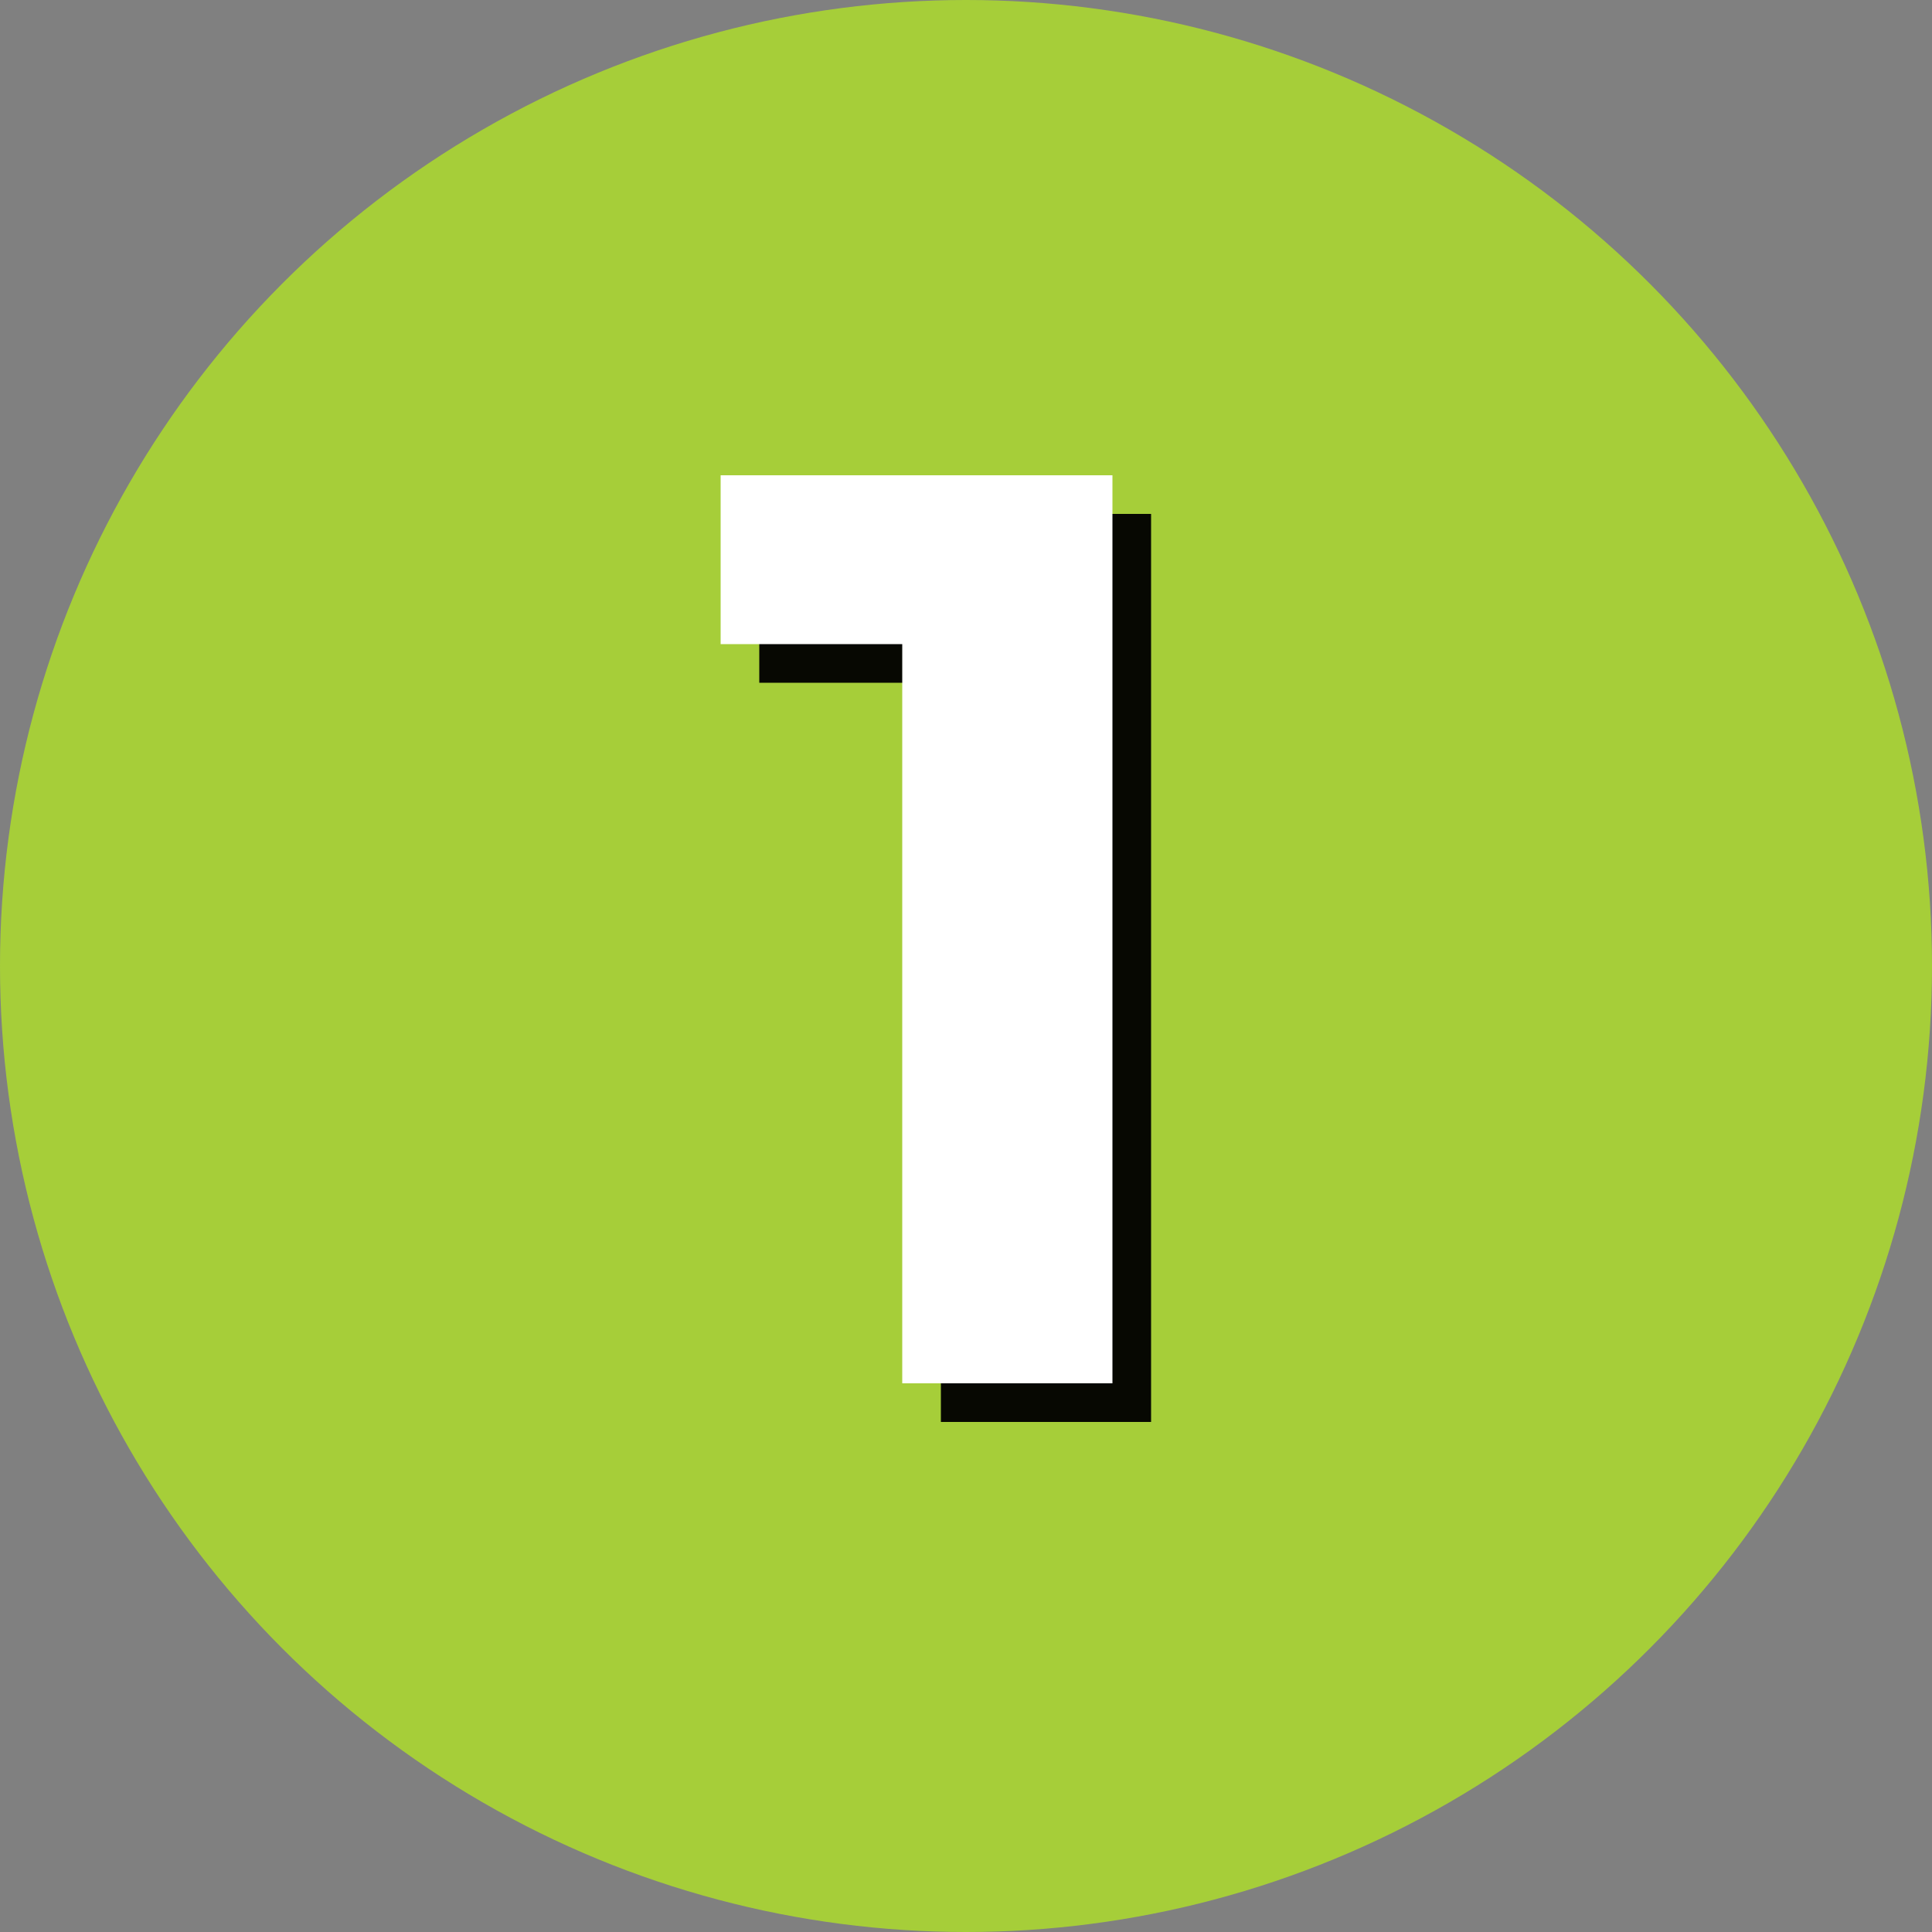 <?xml version="1.0" encoding="utf-8"?>
<!-- Generator: Adobe Illustrator 24.0.2, SVG Export Plug-In . SVG Version: 6.00 Build 0)  -->
<svg version="1.1" id="Layer_1" xmlns="http://www.w3.org/2000/svg" xmlns:xlink="http://www.w3.org/1999/xlink" x="0px" y="0px"
	 viewBox="0 0 50 50" style="enable-background:new 0 0 50 50;" xml:space="preserve">
<rect x="0" y="0" width="50" height="50" fill="#808080" stroke="none"/>
<style type="text/css">
	.st0{fill:#A6CE39;}
	.st1{opacity:0.96;}
	.st2{fill:#FFFFFF;}
</style>
<circle class="st0" cx="25" cy="25" r="25"/>
<g>
	<g class="st1">
		<path d="M29.79,13.3v23.5h-5.44V17.67h-4.7V13.3H29.79z"/>
	</g>
	<g>
		<g>
			<path class="st2" d="M28.79,12.3v23.5h-5.44V16.67h-4.7V12.3H28.79z"/>
		</g>
	</g>
</g>
</svg>

